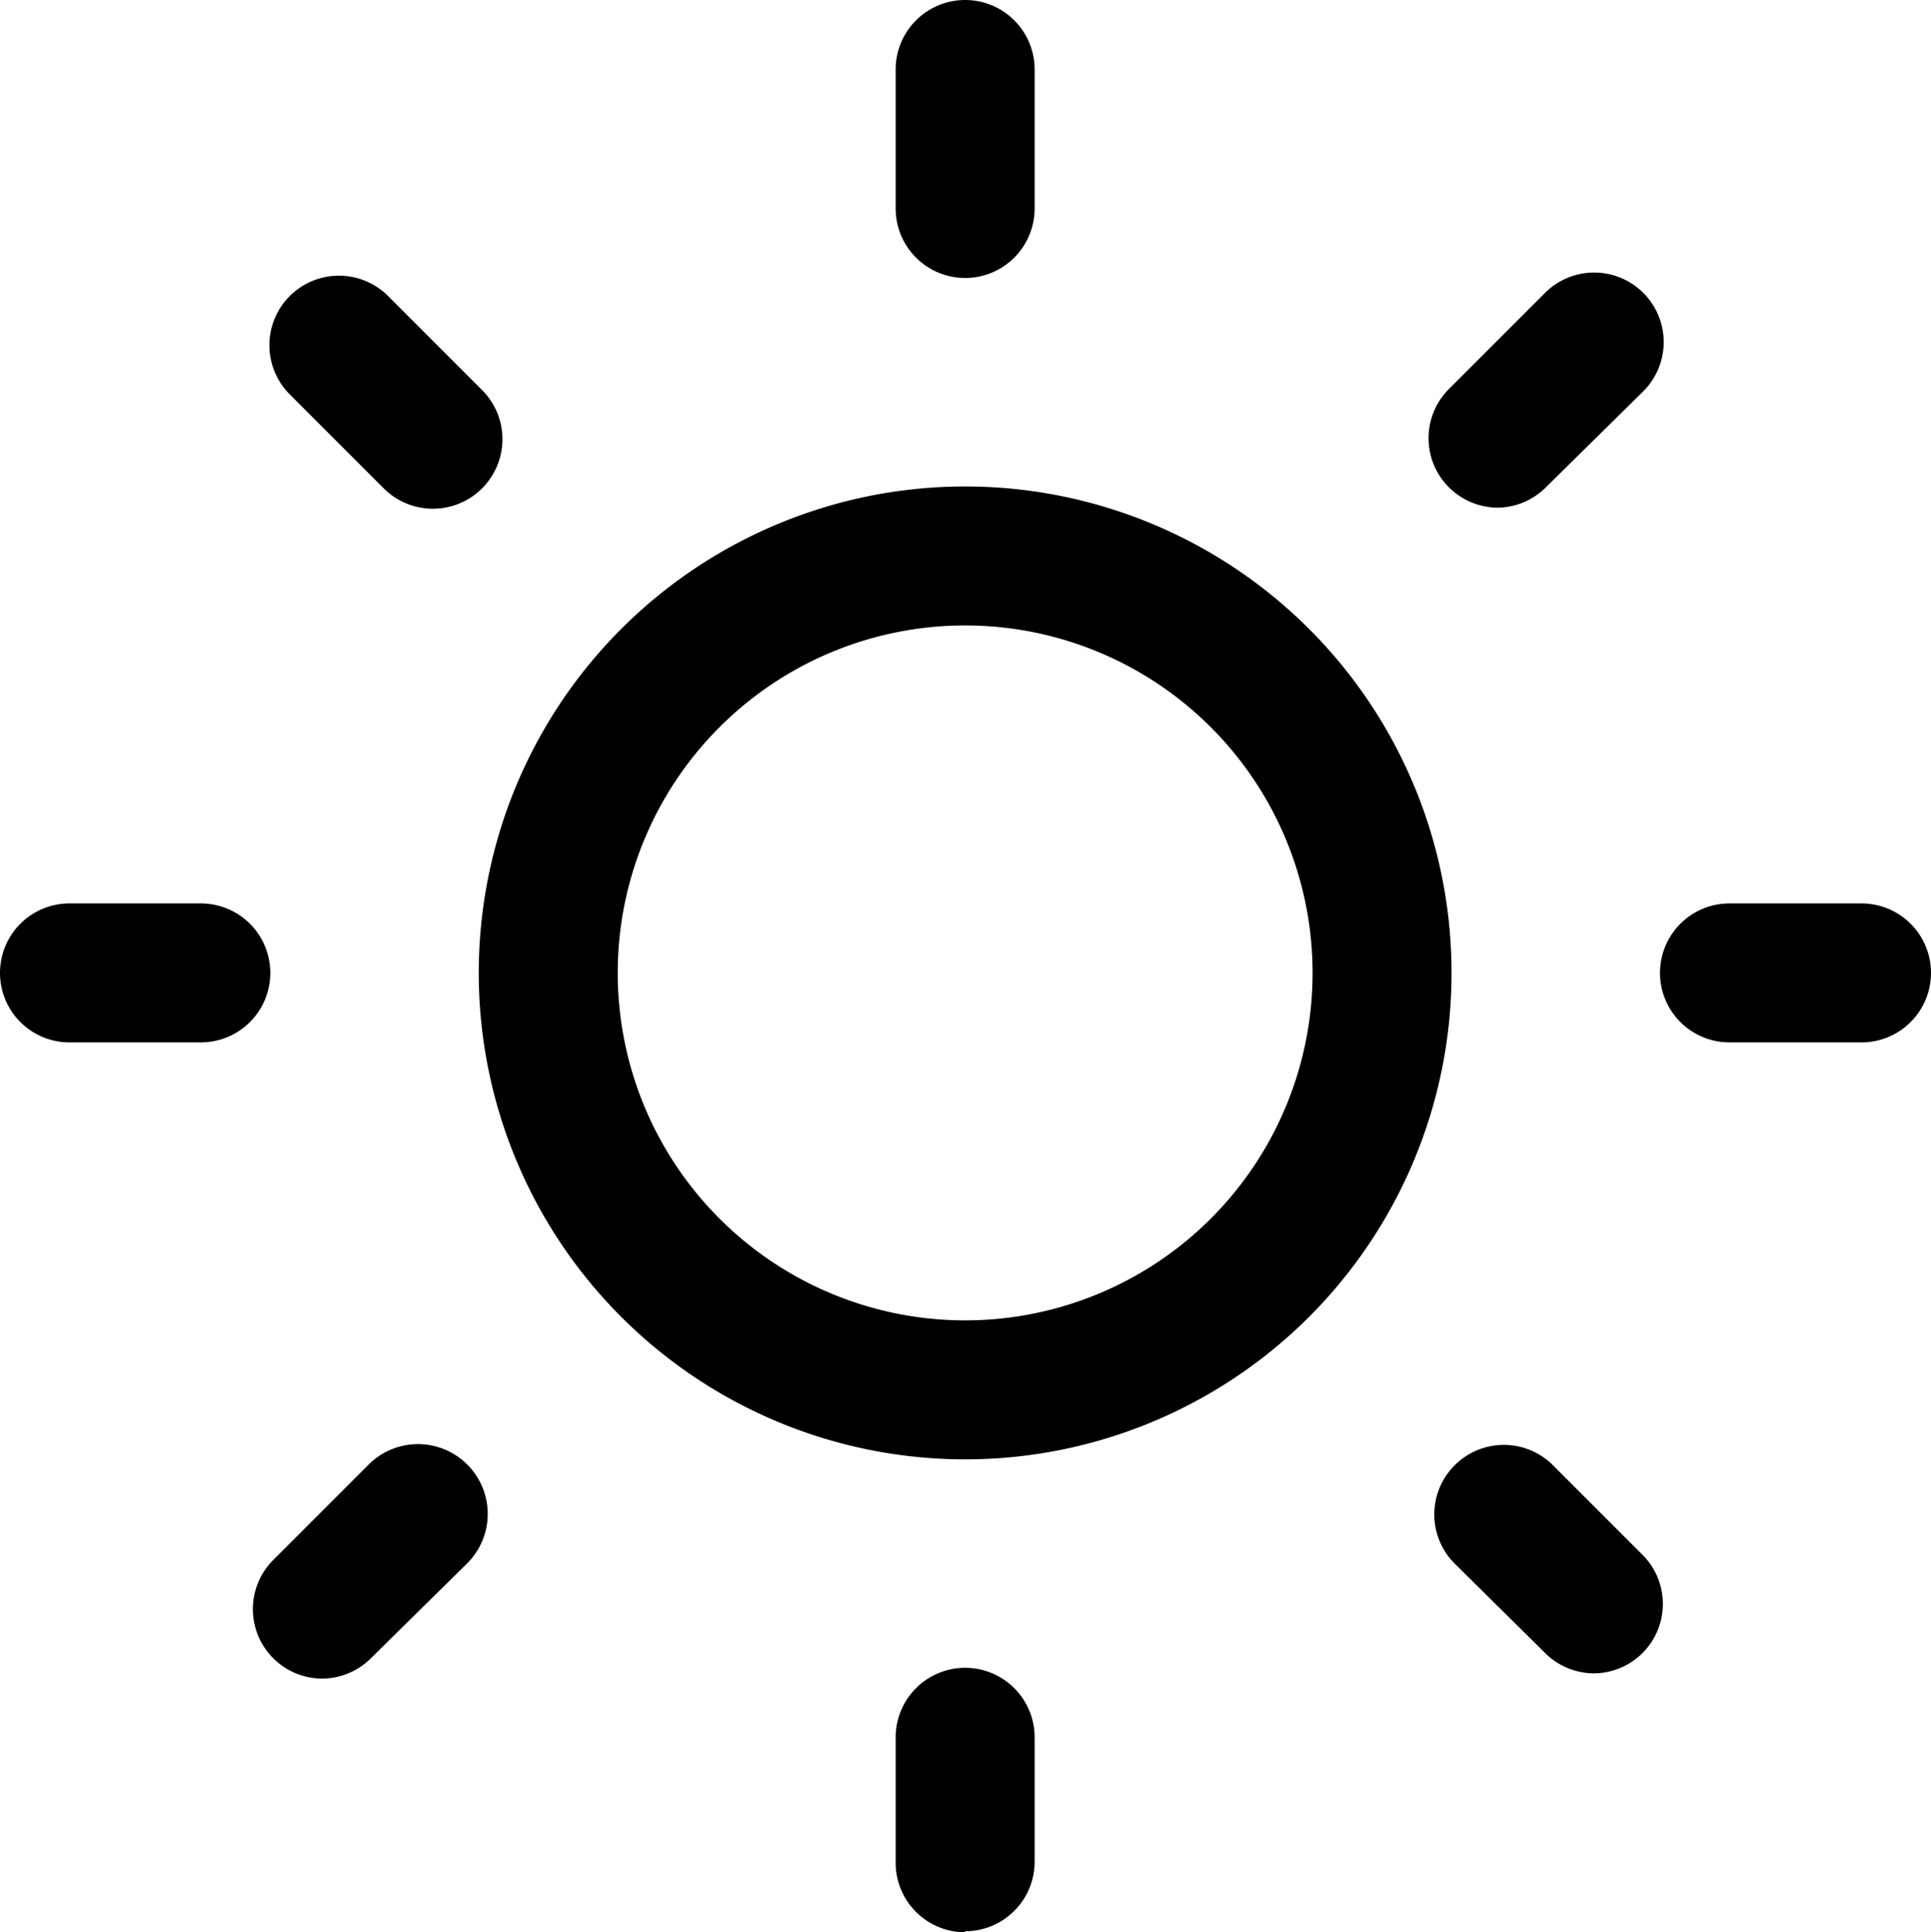 <svg xmlns="http://www.w3.org/2000/svg" viewBox="0 0 55.58 55.61"><title>icon-daily-tracking</title><path d="M50,64A14,14,0,1,1,64,50,14,14,0,0,1,50,64Zm0-24A10,10,0,1,0,60,50,10,10,0,0,0,50,40Z" transform="translate(-22.22 -22)"/><path d="M50,77.61a2,2,0,0,1-2-2V72a2,2,0,0,1,4,0v3.58a2,2,0,0,1-2,2Z" transform="translate(-22.22 -22)"/><path d="M50,30a2,2,0,0,1-2-2V24a2,2,0,0,1,4,0v4A2,2,0,0,1,50,30Z" transform="translate(-22.22 -22)"/><path d="M75.8,52H72a2,2,0,0,1,0-4h3.8a2,2,0,0,1,0,4Z" transform="translate(-22.22 -22)"/><path d="M28,52H24.22a2,2,0,0,1,0-4H28a2,2,0,0,1,0,4Z" transform="translate(-22.22 -22)"/><path d="M31.49,70.31a2,2,0,0,1-1.41-3.41l2.76-2.76A2,2,0,1,1,35.66,67L32.9,69.72A2,2,0,0,1,31.49,70.31Z" transform="translate(-22.22 -22)"/><path d="M65.33,36.61a2,2,0,0,1-1.41-3.41l2.77-2.77a2,2,0,0,1,2.83,2.83L66.74,36A2,2,0,0,1,65.33,36.61Z" transform="translate(-22.22 -22)"/><path d="M34.67,36.64a2,2,0,0,1-1.41-.59l-2.7-2.7a2,2,0,0,1,2.83-2.83l2.7,2.7a2,2,0,0,1-1.42,3.42Z" transform="translate(-22.22 -22)"/><path d="M68.1,70.16a2,2,0,0,1-1.41-.59L64.09,67a2,2,0,0,1,2.83-2.83l2.6,2.6a2,2,0,0,1-1.42,3.39Z" transform="translate(-22.22 -22)"/></svg>